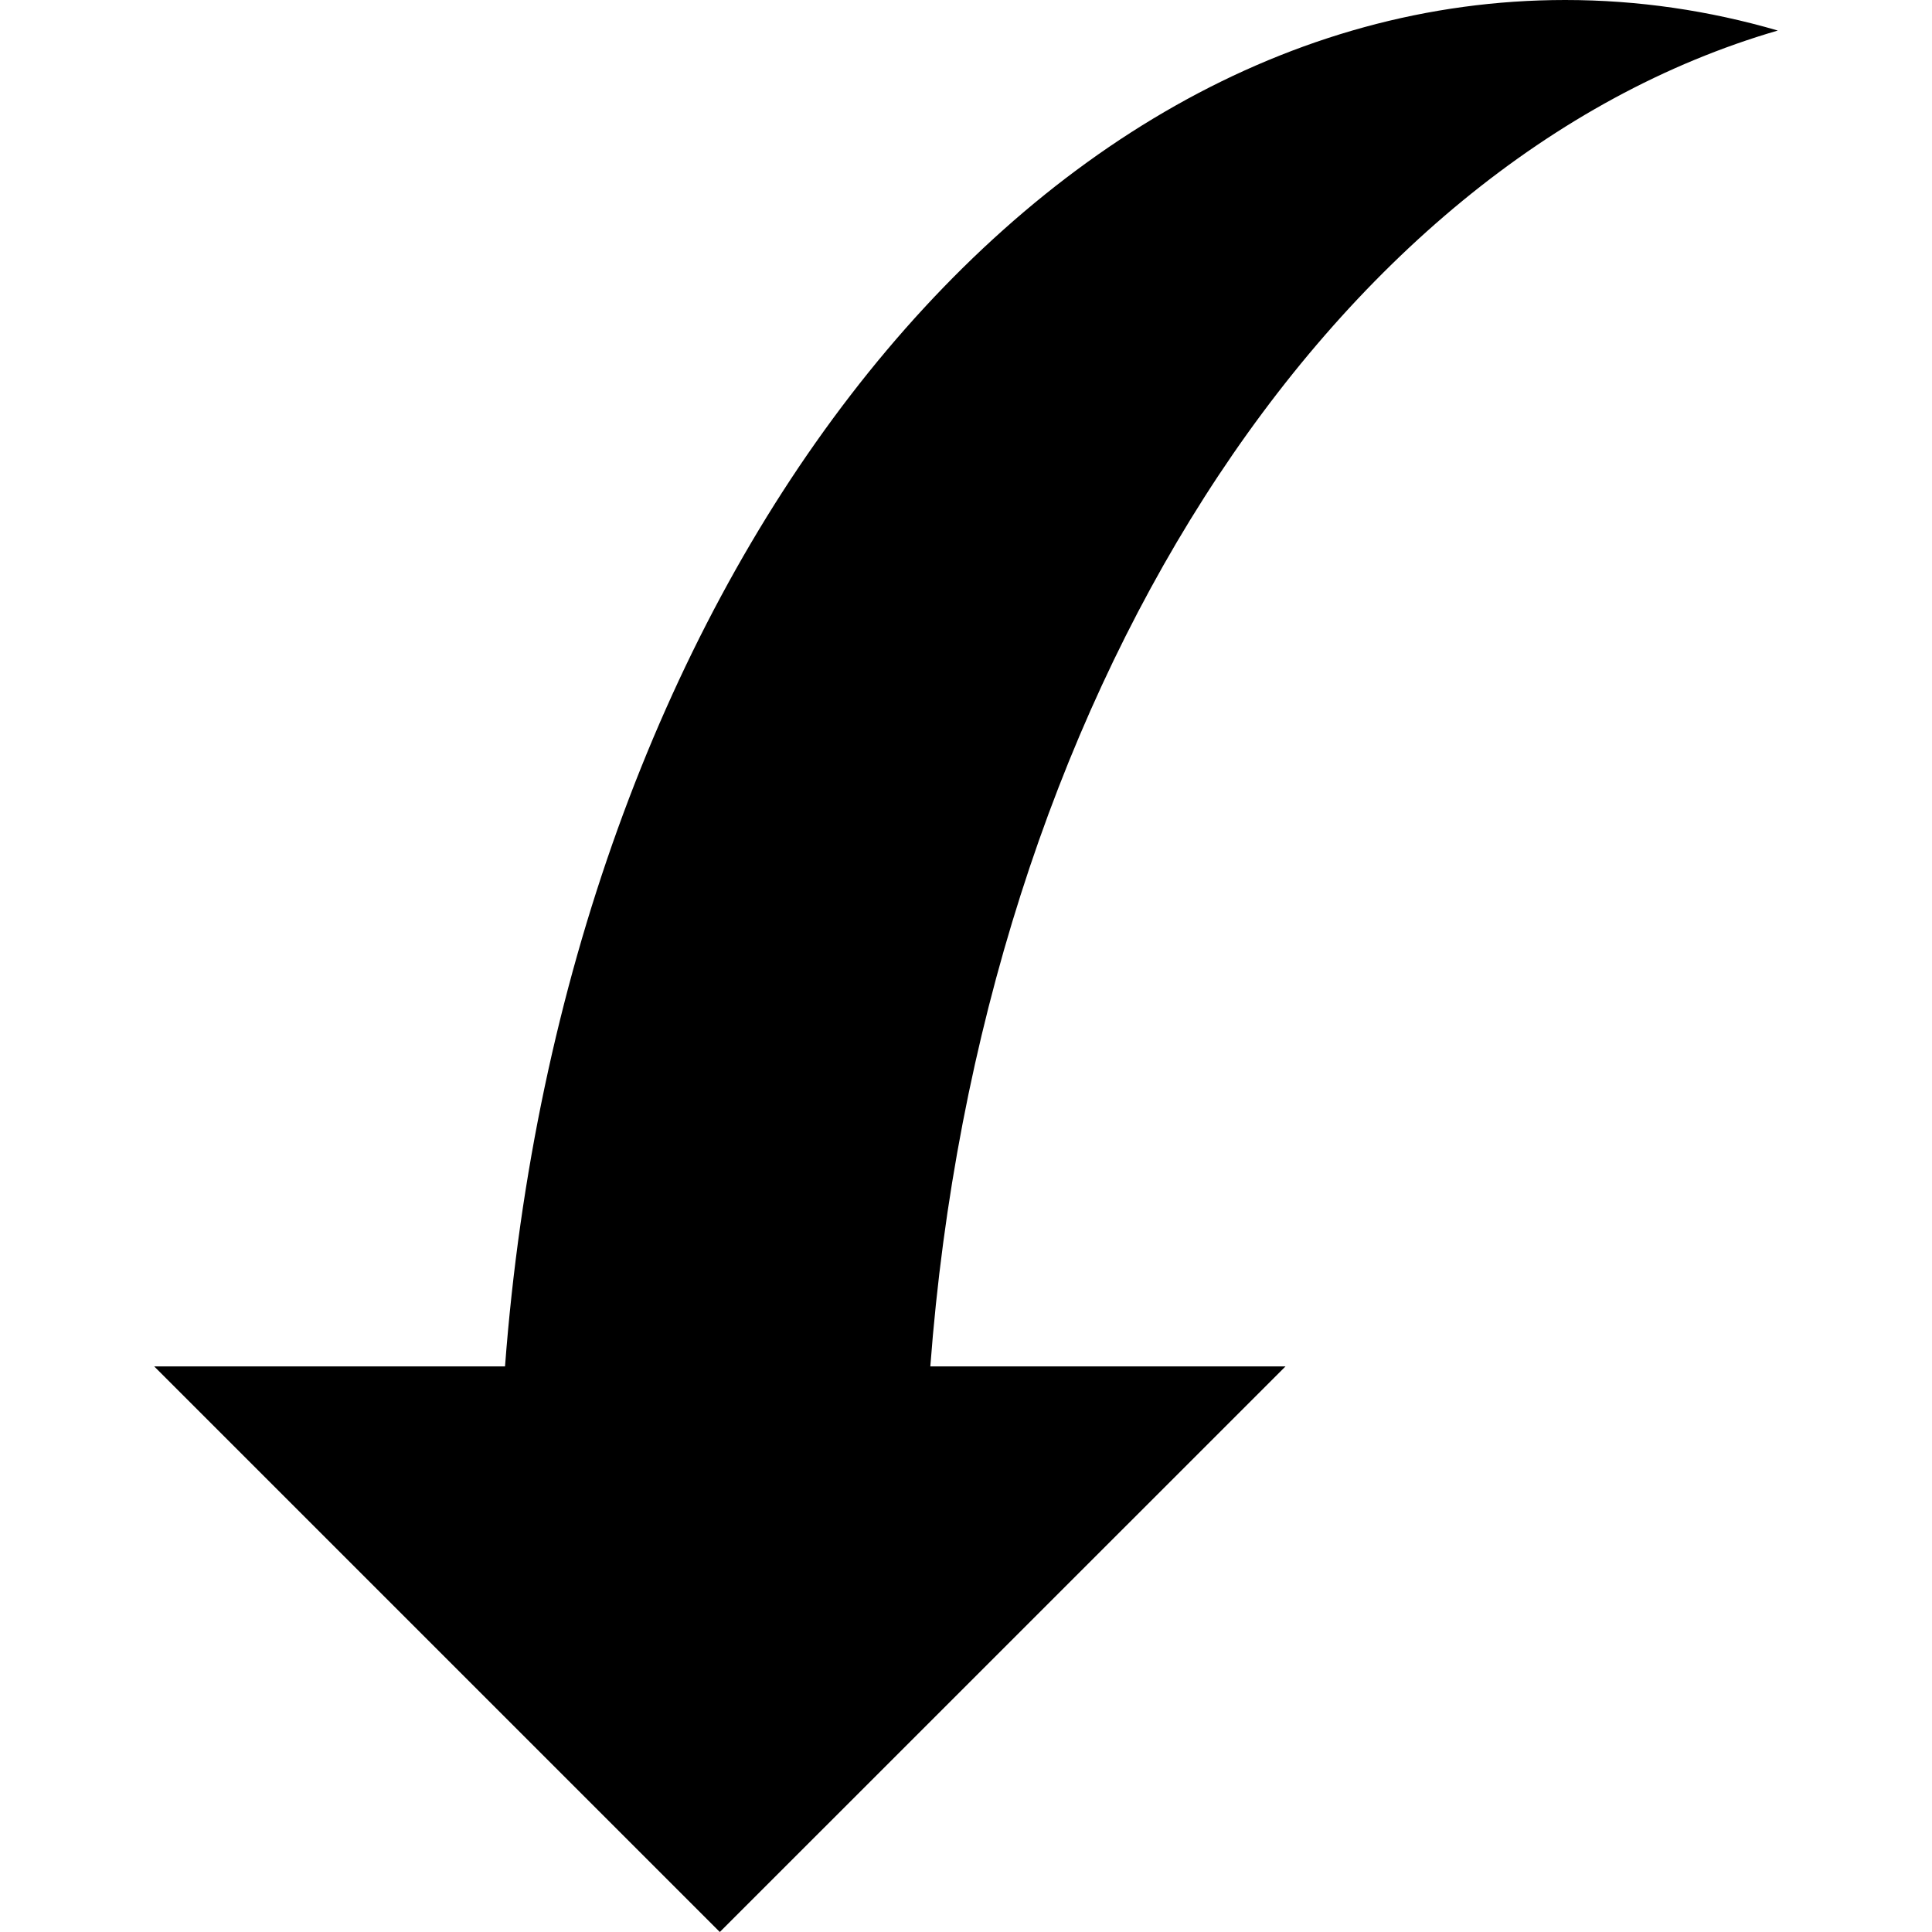 <?xml version="1.0" encoding="iso-8859-1"?>
<!-- Uploaded to: SVG Repo, www.svgrepo.com, Generator: SVG Repo Mixer Tools -->
<!DOCTYPE svg PUBLIC "-//W3C//DTD SVG 1.1//EN" "http://www.w3.org/Graphics/SVG/1.1/DTD/svg11.dtd">
<svg fill="#000000" version="1.1" id="Capa_1" xmlns="http://www.w3.org/2000/svg" xmlns:xlink="http://www.w3.org/1999/xlink" 
	 width="800px" height="800px" viewBox="0 0 60.731 60.731"
	 xml:space="preserve">
<g>
	<g>
		<path d="M15.875,42.952H4.847l17.78,17.779l17.782-17.779H29.244c1.58-20.951,12.49-37.877,26.64-41.992
			C53.726,0.332,51.49,0,49.2,0C31.919,0,17.694,18.8,15.875,42.952z"/>
	</g>
</g>
</svg>
